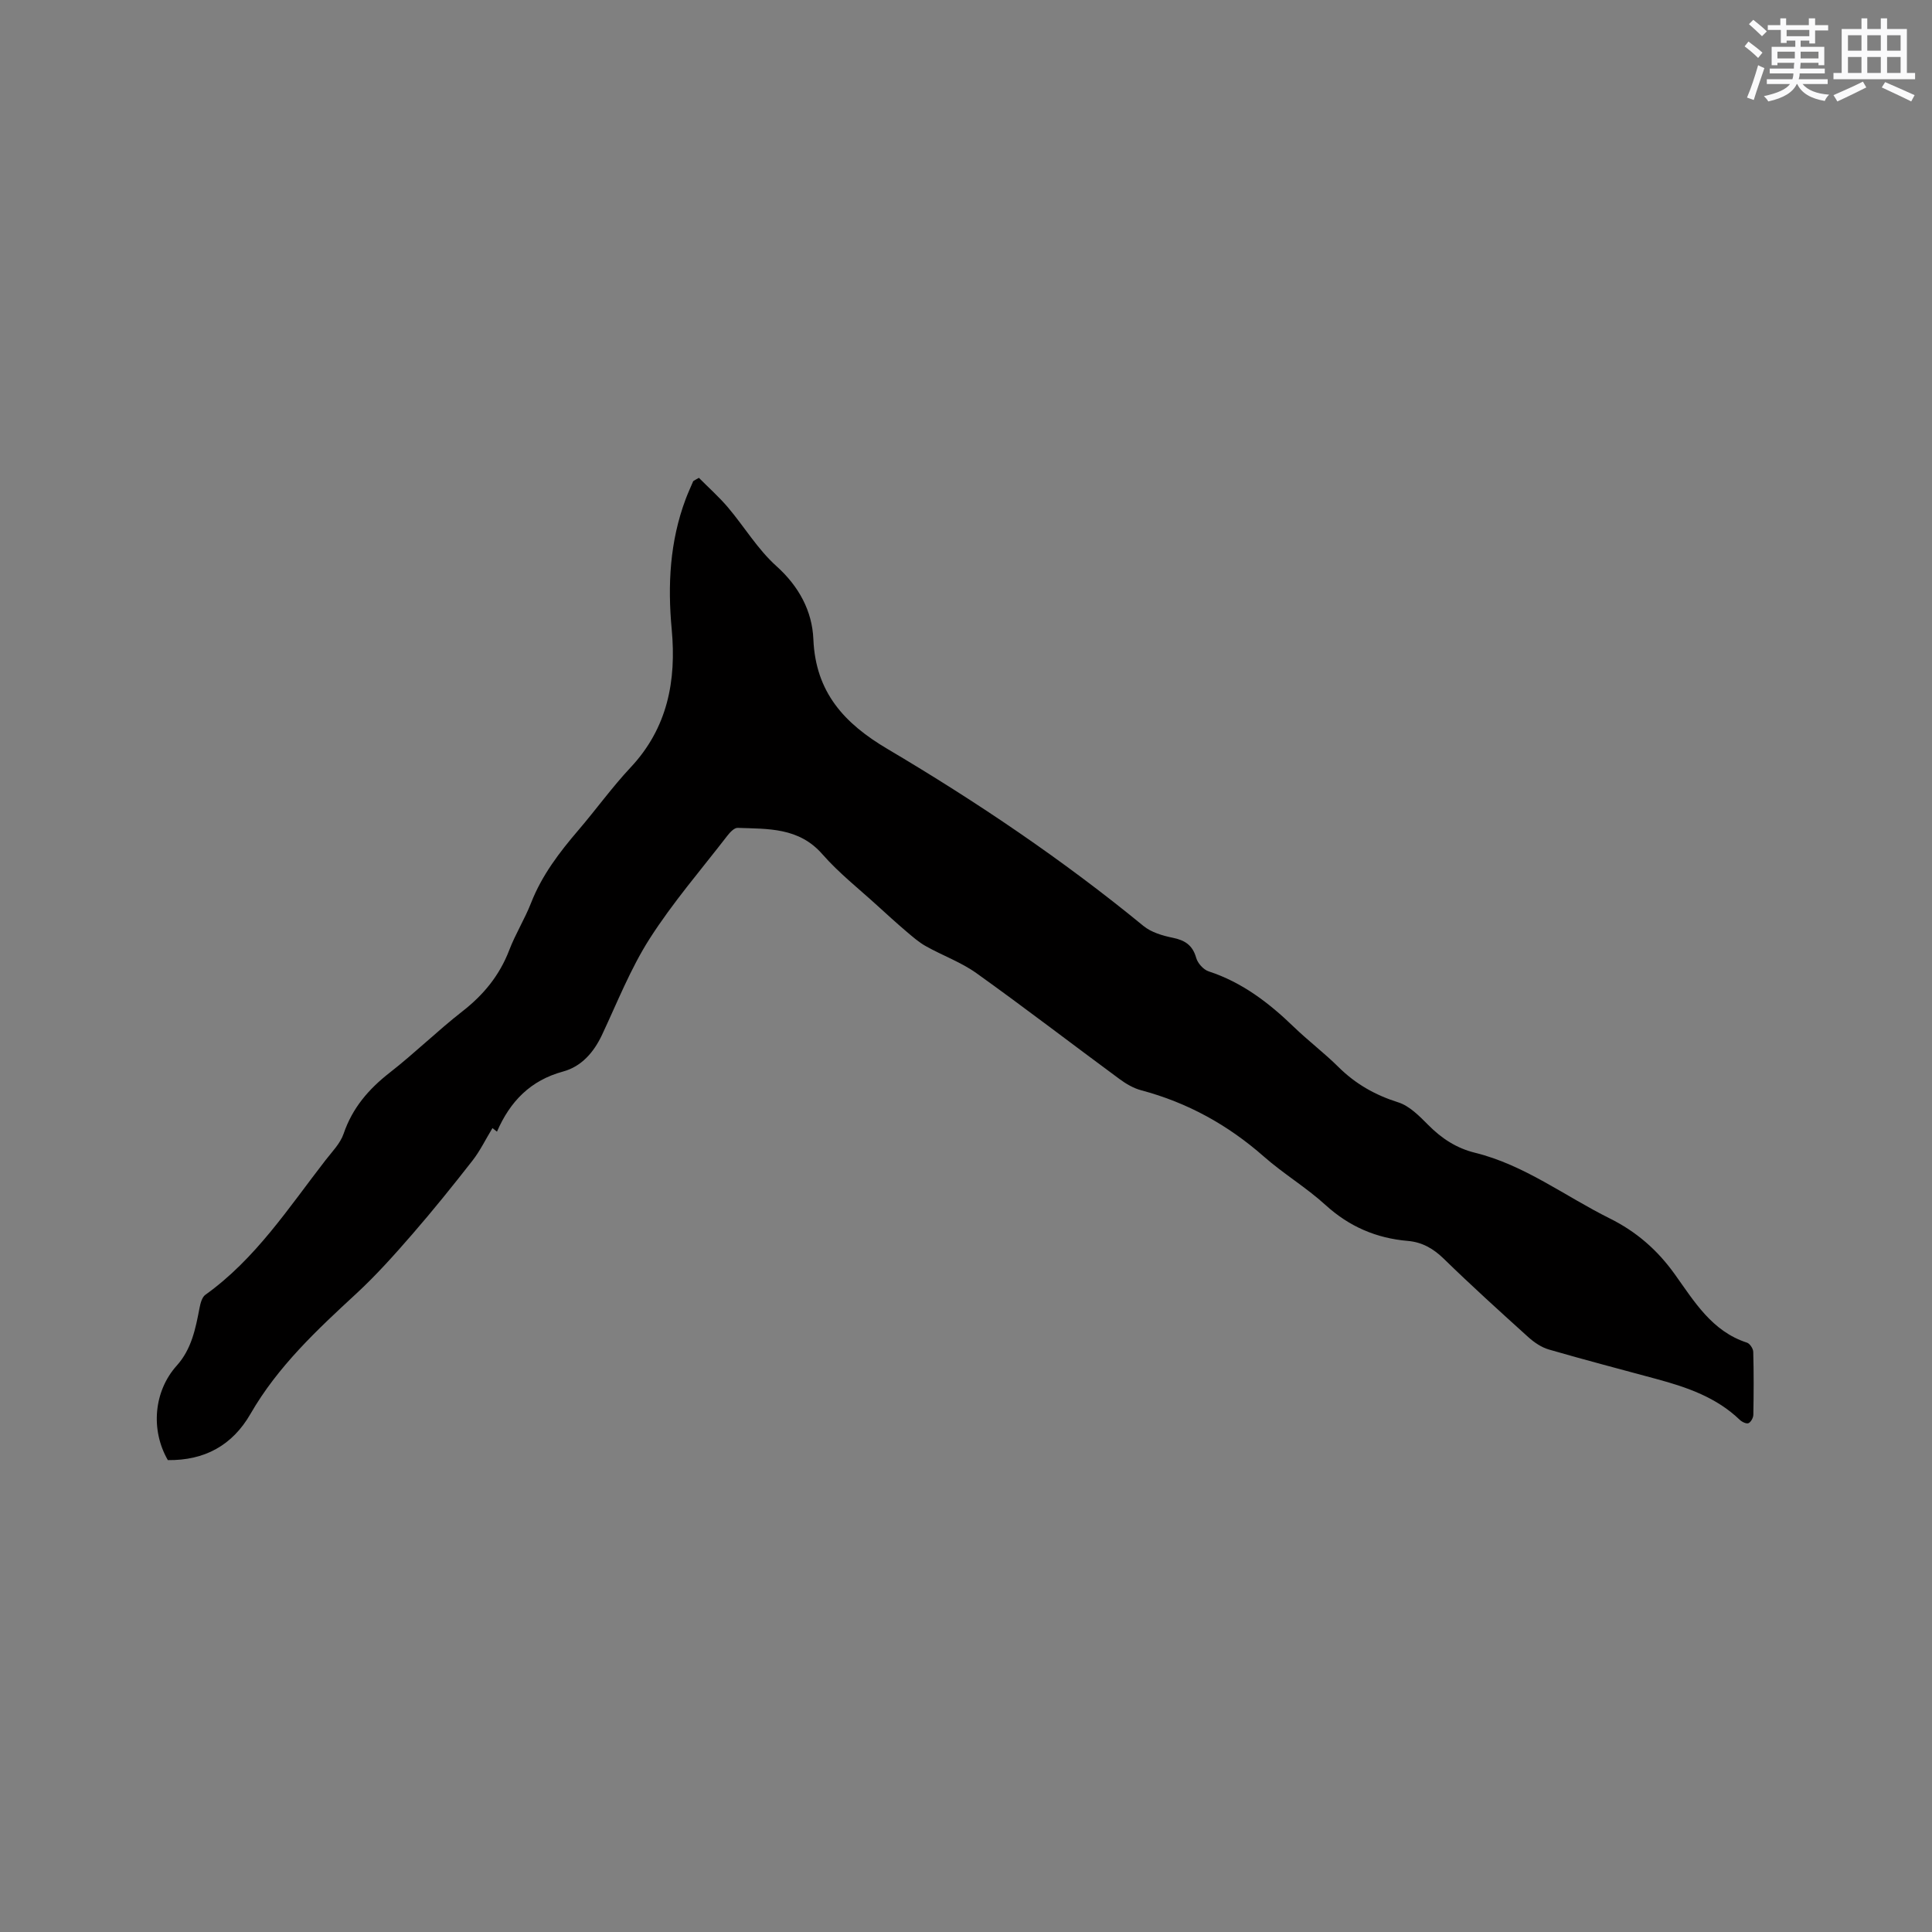 <svg enable-background="new 0 0 400 400" viewBox="0 0 400 400" xmlns="http://www.w3.org/2000/svg"><rect x="0" y="0" width="400" height="400" fill="#808080" stroke="none"/><path d="m144.7 98.93c2 2.02 4.14 3.92 5.98 6.08 3.41 4.02 6.18 8.71 10.06 12.19 4.69 4.21 7.42 9.33 7.66 15.16.46 10.99 6.41 17.42 15.32 22.69 18.52 10.96 36.35 22.98 53.02 36.66 1.61 1.32 3.94 2.01 6.05 2.44 2.55.52 4.13 1.54 4.87 4.17.31 1.11 1.5 2.44 2.58 2.79 6.94 2.27 12.49 6.53 17.64 11.51 2.97 2.87 6.3 5.38 9.23 8.29 3.54 3.51 7.59 5.81 12.38 7.32 2.34.74 4.39 2.85 6.22 4.69 2.76 2.78 5.81 4.79 9.65 5.74 10.26 2.52 18.62 8.98 27.88 13.58 5.56 2.76 9.91 6.55 13.52 11.6 4.02 5.61 7.68 11.8 14.93 14.14.59.19 1.28 1.23 1.3 1.89.12 4.34.1 8.69.02 13.04-.01.62-.49 1.51-1 1.74-.42.19-1.35-.25-1.8-.68-4.84-4.66-10.92-6.75-17.2-8.45-7.45-2.02-14.93-3.97-22.34-6.12-1.55-.45-3.05-1.48-4.26-2.57-5.9-5.33-11.8-10.67-17.49-16.22-2.17-2.11-4.49-3.44-7.44-3.69-6.53-.56-12.13-2.96-17.05-7.44-3.98-3.63-8.7-6.45-12.74-10.01-7.45-6.56-15.83-11.19-25.42-13.74-1.58-.42-3.12-1.32-4.45-2.3-9.9-7.29-19.65-14.79-29.65-21.94-3.2-2.29-7.05-3.66-10.51-5.61-1.48-.83-2.79-2-4.1-3.11-1.96-1.67-3.86-3.4-5.76-5.13-3.89-3.56-8.09-6.85-11.55-10.8-4.87-5.56-11.23-5.21-17.54-5.44-.7-.02-1.59.94-2.13 1.64-5.44 7.05-11.3 13.83-16.08 21.31-3.96 6.2-6.7 13.19-9.85 19.89-1.72 3.66-4.28 6.58-8.08 7.61-6.72 1.83-10.94 6.14-13.68 12.45-.65-.52-1.13-.9-.93-.74-1.43 2.35-2.57 4.73-4.16 6.76-4.04 5.17-8.16 10.29-12.46 15.24-3.68 4.23-7.43 8.44-11.54 12.24-8.19 7.56-16.3 15.13-21.94 24.93-3.76 6.54-9.55 9.67-17.11 9.57-3.62-6.27-2.9-14.29 1.84-19.56 3.07-3.41 3.9-7.65 4.72-11.93.19-.97.5-2.22 1.2-2.73 10.4-7.43 17.24-18.02 24.89-27.88 1.36-1.75 3.05-3.46 3.74-5.47 1.82-5.35 5.19-9.25 9.56-12.66 5.18-4.04 9.89-8.67 15.07-12.71 4.38-3.42 7.66-7.43 9.66-12.64 1.28-3.35 3.22-6.45 4.53-9.8 2.24-5.73 5.88-10.48 9.82-15.08 3.65-4.27 6.95-8.86 10.78-12.95 7.66-8.17 9.5-17.95 8.51-28.59-.86-9.19-.39-18.21 2.88-26.94.47-1.27 1.05-2.5 1.58-3.75.38-.24.77-.46 1.17-.68z" fill="#010000"/><g fill="#fafafb"><path d="m361.2 9.6.8-1c.9.7 1.9 1.4 2.9 2.3l-.9 1.1c-1-1-2-1.8-2.8-2.4zm.5 10.6c.9-2.1 1.6-4.3 2.3-6.7.4.2.8.4 1.3.6-.7 2.1-1.5 4.3-2.2 6.6zm.4-15.2.9-.9c1 .8 2 1.6 2.8 2.4l-1 1c-.9-.9-1.8-1.7-2.7-2.5zm12.5-1.2h1.2v1.4h2.7v1.1h-2.7v2.7h-1.2v-.6h-1.8v1.3h4.9v3.8h-1.2v-.5h-3.7c0 .4-.1.9-.1 1.2h5.1v1h-5.2c0 .5-.1.9-.2 1.2h6v1h-5.2c1.1 1.3 2.9 2 5.5 2.2-.4.4-.7.8-.9 1.3-2.9-.5-4.8-1.6-5.7-3.5h-.1c-.8 1.7-2.7 2.9-5.9 3.6-.2-.4-.6-.8-.9-1.1 2.8-.6 4.6-1.4 5.4-2.5h-4.8v-1h5.3c.1-.3.2-.7.2-1.2h-4.9v-1h5c0-.4 0-.8.1-1.2h-3.5v.5h-1.2v-3.8h4.9v-1.3h-1.8v.5h-1.2v-2.7h-2.7v-1h2.6v-1.4h1.2v1.4h4.7v-1.4zm-6.6 8.3h3.6c0-.4 0-.9 0-1.4h-3.6zm1.9-4.6h4.7v-1.3h-4.7zm6.6 3.2h-3.7v1.4h3.7z"/><path d="m385.3 3.8h1.3v2.2h2.8v-2.2h1.3v2.2h4.1v9.1h1.7v1.3h-16.9v-1.3h1.7v-9.1h4.1v-2.2zm.4 13.1.7 1.2c-1.8.9-3.8 1.9-6 2.9-.2-.4-.5-.8-.8-1.3 2.3-1 4.3-1.9 6.1-2.8zm-3.1-6.4h2.8v-3.2h-2.8zm0 4.6h2.8v-3.3h-2.8zm4-4.6h2.8v-3.2h-2.8zm0 4.6h2.8v-3.3h-2.8zm3.7 1.9c2.1.9 4.1 1.8 6.1 2.7l-.7 1.3c-2.2-1.1-4.2-2-6.1-2.9zm3.2-9.7h-2.8v3.2h2.8zm-2.8 7.8h2.8v-3.3h-2.8z"/></g></svg>